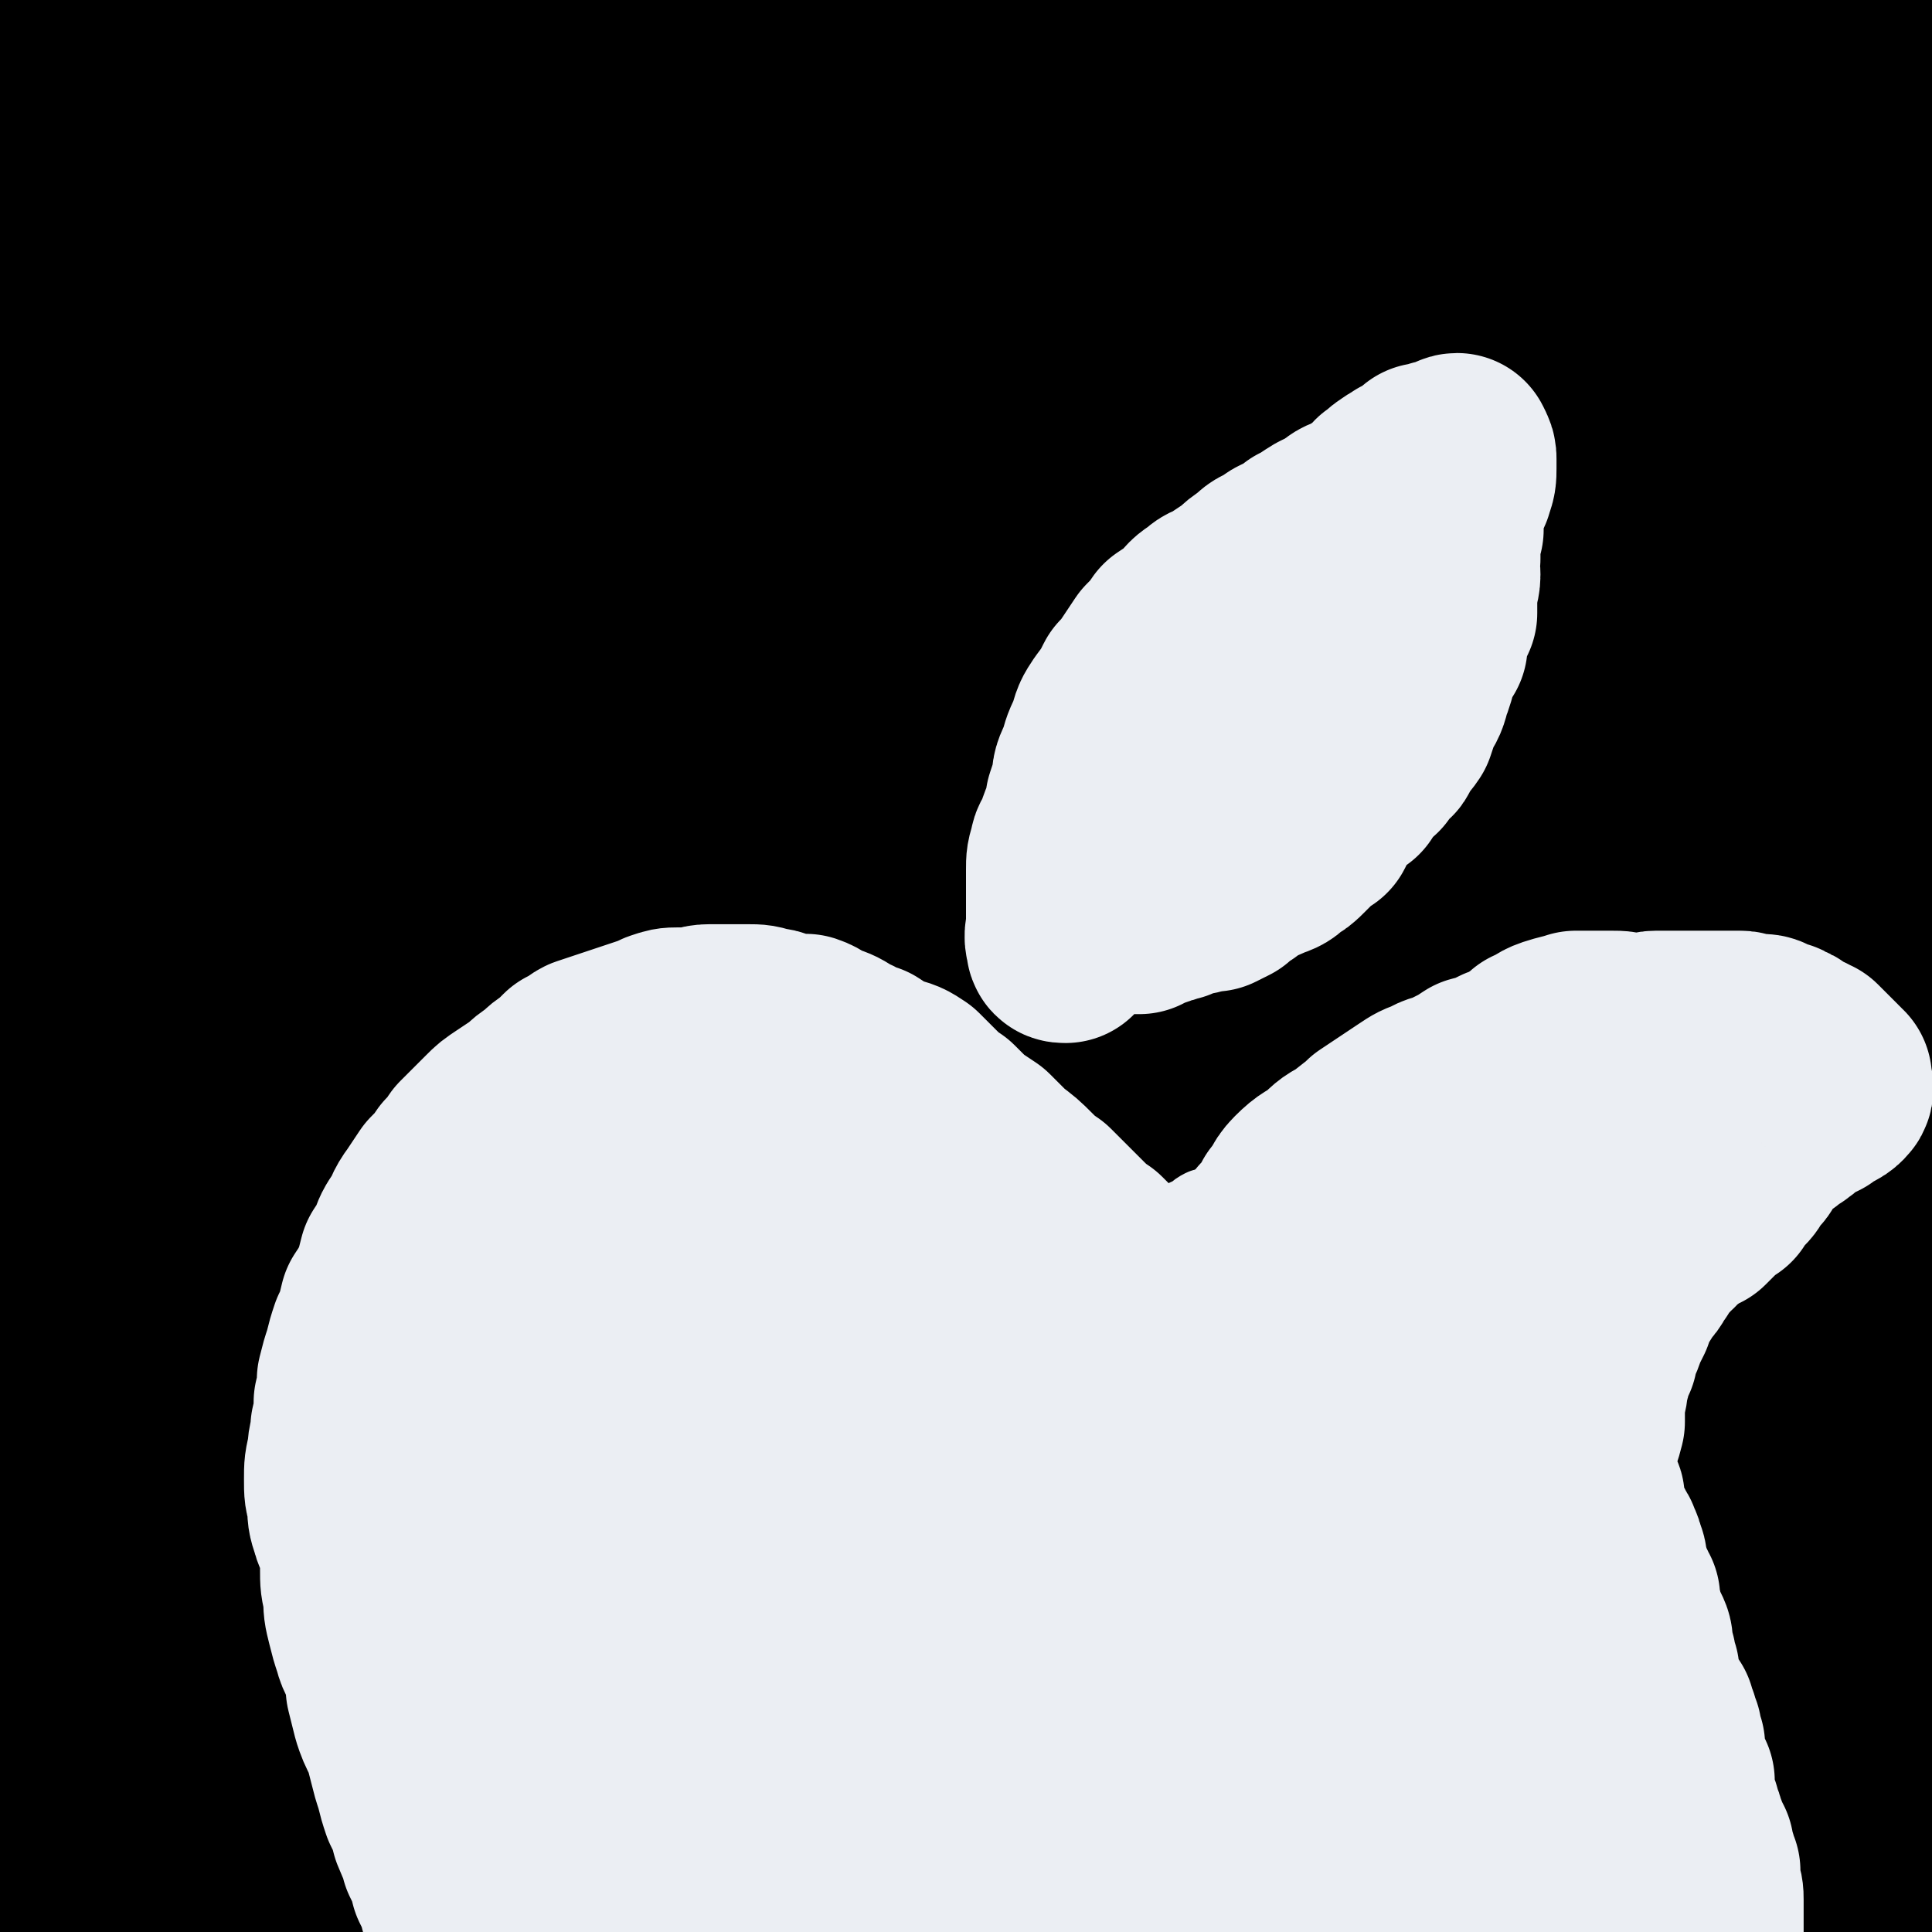 <svg viewBox='0 0 602 602' version='1.1' xmlns='http://www.w3.org/2000/svg' xmlns:xlink='http://www.w3.org/1999/xlink'><rect x="0" y="0" width="602" height="602" fill="#808080" stroke="none"/><g fill='none' stroke='#000000' stroke-width='60' stroke-linecap='round' stroke-linejoin='round'><path d='M459,224c-1,0 -1,-1 -1,-1 -15,10 -15,12 -30,22 -30,21 -32,18 -61,41 -31,26 -30,28 -58,58 -28,28 -28,29 -55,59 -30,33 -29,34 -58,68 -27,31 -28,30 -53,63 -25,32 -25,32 -47,67 -22,35 -21,36 -41,72 -19,37 -22,36 -37,75 -9,24 -9,32 -10,50 -1,4 4,-2 7,-6 12,-14 12,-14 22,-29 26,-42 24,-44 50,-85 36,-56 36,-56 75,-111 42,-59 41,-60 86,-117 45,-58 45,-58 94,-113 48,-56 48,-56 100,-109 44,-45 44,-45 92,-86 26,-24 27,-23 56,-43 9,-6 16,-10 19,-10 1,0 -5,5 -10,9 -30,25 -31,24 -60,50 -56,49 -56,49 -110,100 -69,67 -70,65 -136,135 -64,69 -64,69 -123,142 -45,55 -44,56 -85,115 -30,41 -29,42 -57,85 -16,26 -16,26 -33,52 -5,9 -8,14 -11,19 -1,1 0,-4 2,-6 12,-17 12,-17 26,-33 21,-24 24,-21 44,-46 44,-53 41,-55 83,-108 49,-62 48,-62 99,-122 47,-56 47,-56 97,-109 49,-54 49,-54 101,-105 44,-42 44,-42 90,-81 36,-31 37,-30 74,-58 10,-8 16,-13 20,-15 2,-1 -4,4 -8,8 -17,14 -18,13 -34,28 -42,38 -42,38 -82,77 -61,60 -62,59 -120,121 -66,71 -70,69 -128,147 -50,66 -47,69 -90,140 -32,55 -31,55 -60,112 -20,39 -19,39 -39,79 -5,11 -6,14 -10,22 -1,1 0,-1 1,-2 18,-28 17,-29 37,-55 35,-47 39,-44 74,-91 53,-71 49,-74 101,-145 61,-83 59,-84 125,-162 55,-66 56,-65 116,-126 52,-55 52,-56 108,-108 38,-35 40,-33 81,-66 19,-15 19,-16 39,-31 3,-2 8,-4 6,-2 -11,10 -16,14 -32,28 -36,30 -36,30 -72,61 -51,43 -52,42 -101,88 -67,61 -69,60 -132,125 -59,61 -59,61 -113,127 -51,64 -52,64 -97,132 -34,51 -31,52 -60,106 -19,35 -18,35 -36,71 -4,9 -7,14 -8,18 0,2 3,-3 6,-7 11,-15 8,-18 22,-31 31,-29 39,-21 67,-52 56,-64 50,-70 101,-138 57,-77 56,-77 116,-152 55,-70 54,-71 113,-136 49,-54 50,-54 103,-104 48,-46 48,-45 99,-89 19,-16 19,-16 40,-31 1,-1 3,-1 3,0 -9,9 -12,10 -23,20 -36,34 -36,34 -72,69 -51,49 -52,49 -101,99 -66,67 -68,65 -130,136 -66,75 -65,75 -125,156 -46,61 -47,61 -86,128 -25,43 -21,45 -42,90 -8,18 -14,28 -17,36 -1,3 5,-7 10,-14 18,-24 17,-25 37,-48 42,-50 46,-47 87,-99 56,-70 51,-74 107,-145 64,-81 65,-80 134,-158 60,-67 61,-67 124,-131 52,-53 52,-54 108,-104 33,-29 35,-28 71,-54 5,-4 14,-8 12,-5 -4,6 -12,11 -25,23 -53,51 -54,50 -107,101 -77,76 -78,75 -152,154 -82,85 -86,82 -160,174 -61,75 -57,78 -109,159 -40,63 -38,64 -75,129 -20,35 -24,45 -38,70 -2,4 3,-6 6,-11 16,-26 16,-26 33,-51 55,-80 54,-81 112,-159 72,-97 72,-97 148,-192 61,-75 58,-78 127,-146 97,-97 102,-93 206,-183 13,-12 27,-21 29,-21 2,0 -11,10 -21,20 -33,36 -32,38 -66,72 -57,57 -59,54 -116,111 -76,75 -80,72 -149,152 -60,70 -57,73 -110,148 -46,66 -45,66 -88,134 -22,35 -21,35 -41,71 -6,10 -11,19 -11,21 0,2 5,-8 12,-15 29,-32 32,-29 59,-63 55,-67 53,-69 106,-138 60,-79 56,-82 119,-158 100,-119 100,-121 207,-233 20,-22 29,-22 49,-34 2,-1 -2,3 -4,6 -12,18 -9,21 -24,36 -40,40 -45,35 -87,75 -62,59 -62,60 -120,123 -59,64 -61,63 -114,132 -44,57 -43,58 -79,120 -27,44 -24,45 -47,91 -9,18 -16,29 -16,37 0,4 8,-7 16,-15 27,-29 29,-28 55,-59 48,-56 47,-57 94,-115 62,-79 60,-80 122,-158 50,-63 50,-63 103,-124 33,-38 33,-38 69,-75 10,-10 18,-17 22,-19 2,-2 -4,7 -9,13 -36,39 -37,39 -73,78 -49,53 -50,53 -99,106 -45,50 -48,48 -90,100 -44,55 -45,56 -83,116 -35,52 -34,53 -63,109 -18,35 -16,35 -32,71 -1,3 -3,8 -1,6 13,-16 14,-21 31,-41 29,-33 34,-29 60,-63 54,-74 49,-78 101,-153 51,-73 51,-73 104,-144 40,-53 40,-53 84,-103 14,-17 19,-19 33,-32 1,-1 -2,3 -4,5 -19,20 -19,20 -37,41 -43,49 -43,49 -84,100 -46,57 -47,56 -91,115 -40,52 -41,51 -77,106 -27,41 -25,43 -49,86 -12,21 -12,21 -23,42 -3,6 -7,14 -5,12 9,-7 14,-15 27,-29 29,-30 32,-28 58,-60 43,-54 39,-57 79,-113 45,-62 44,-62 91,-123 35,-46 35,-46 73,-90 24,-27 25,-25 51,-50 6,-6 8,-9 13,-12 1,-1 0,3 -1,5 -15,20 -15,21 -30,41 -30,37 -30,37 -60,74 -36,45 -39,43 -73,90 -33,44 -31,46 -60,93 -24,39 -24,39 -47,79 -17,31 -17,31 -33,62 -4,9 -7,16 -7,18 1,2 4,-5 9,-10 14,-16 15,-15 30,-30 35,-38 38,-35 69,-76 41,-54 37,-57 75,-113 41,-59 40,-60 83,-117 30,-41 31,-40 63,-79 17,-21 21,-24 34,-42 2,-1 -2,2 -4,4 -19,19 -18,21 -38,40 -29,28 -33,24 -60,53 -46,51 -45,52 -86,107 -34,46 -34,46 -66,95 -29,45 -30,45 -56,91 -18,32 -17,33 -32,65 -6,12 -8,19 -9,24 0,3 2,-4 5,-7 23,-30 23,-29 45,-59 39,-53 39,-53 77,-108 45,-66 42,-68 89,-132 35,-48 37,-46 76,-91 17,-20 16,-21 35,-38 3,-3 11,-5 9,-2 -8,12 -15,16 -29,33 -33,40 -34,40 -65,81 -37,47 -38,47 -71,96 -38,57 -37,58 -72,117 -26,43 -27,42 -51,86 -11,21 -10,22 -20,44 0,1 0,2 1,2 9,-13 9,-15 19,-28 30,-35 35,-31 61,-68 42,-59 37,-63 75,-124 33,-54 32,-54 66,-106 20,-31 21,-31 42,-61 4,-6 9,-13 8,-12 -2,3 -7,11 -14,21 -28,35 -30,34 -56,70 -33,46 -32,47 -62,95 -27,44 -27,44 -53,89 -19,34 -19,35 -37,69 -7,13 -8,15 -12,26 0,2 2,0 4,-2 20,-17 20,-17 39,-36 30,-29 32,-27 58,-59 37,-47 33,-50 68,-98 29,-42 30,-42 60,-83 16,-20 18,-23 32,-41 1,-1 -1,2 -2,3 -17,18 -16,19 -33,36 -27,26 -32,22 -56,51 -39,47 -37,49 -70,101 -31,47 -30,48 -57,98 -19,33 -18,34 -37,68 -4,8 -10,17 -9,16 4,-3 9,-13 20,-24 19,-21 23,-17 41,-39 36,-42 36,-42 67,-88 34,-49 31,-51 64,-101 21,-32 24,-32 43,-62 1,-1 -2,-1 -2,0 -14,15 -13,17 -28,32 -21,21 -25,18 -43,41 -28,36 -26,38 -49,77 -23,36 -24,36 -43,74 -12,23 -15,31 -18,48 -1,4 4,-8 9,-7 15,1 19,19 31,12 35,-20 34,-32 64,-67 30,-35 28,-36 55,-74 22,-30 22,-30 42,-60 5,-8 11,-15 9,-16 -2,-1 -10,6 -18,13 -19,18 -19,18 -36,37 -27,34 -27,34 -51,70 -21,31 -20,32 -39,65 -12,19 -14,22 -23,40 0,1 2,-1 3,-2 15,-7 16,-6 29,-15 26,-18 27,-18 49,-41 28,-28 27,-29 51,-61 19,-26 18,-27 35,-54 10,-14 14,-17 18,-28 1,-3 -5,-2 -8,0 -15,8 -16,8 -29,19 -20,19 -21,19 -38,42 -21,29 -20,31 -38,62 -12,22 -12,22 -23,45 -3,7 -7,12 -4,14 3,2 9,-2 16,-7 17,-10 19,-9 32,-24 25,-28 24,-29 44,-61 22,-35 22,-35 40,-73 18,-36 21,-35 32,-73 9,-26 11,-28 8,-54 -1,-22 -2,-26 -16,-42 -14,-17 -18,-18 -40,-24 -28,-8 -30,-6 -60,-5 -39,1 -39,1 -77,10 -43,11 -44,11 -85,29 -46,21 -44,24 -88,48 -37,20 -36,21 -73,39 -24,11 -24,14 -49,20 -11,3 -18,5 -24,-2 -8,-10 -6,-17 -4,-32 4,-33 4,-35 17,-66 21,-53 24,-52 51,-102 30,-53 28,-55 62,-105 45,-66 46,-66 96,-128 54,-65 55,-65 114,-126 52,-56 53,-55 109,-108 31,-29 32,-28 65,-55 11,-10 20,-15 24,-19 2,-1 -6,4 -11,7 -30,20 -31,20 -60,41 -51,38 -51,38 -100,78 -59,49 -61,47 -117,100 -66,61 -65,62 -127,128 -67,71 -66,72 -130,145 -56,63 -55,64 -110,129 -30,35 -29,35 -60,69 -18,21 -18,22 -38,42 -8,8 -10,9 -17,15 -1,1 -1,-1 0,-2 6,-9 7,-8 13,-17 26,-37 24,-38 52,-74 41,-52 42,-51 84,-102 45,-54 45,-54 91,-107 54,-63 52,-65 110,-124 62,-63 63,-62 130,-120 61,-53 61,-54 126,-103 44,-35 45,-34 91,-65 22,-14 22,-14 45,-26 2,-2 6,-2 5,0 -14,21 -15,25 -35,46 -34,35 -37,33 -74,66 -51,46 -51,45 -101,93 -61,59 -62,59 -121,119 -72,73 -73,73 -142,148 -61,67 -61,67 -118,136 -25,30 -23,32 -46,63 -4,6 -10,13 -8,11 9,-8 15,-16 30,-31 41,-40 43,-38 84,-80 54,-54 51,-56 104,-111 69,-73 67,-75 140,-144 72,-69 73,-69 149,-133 64,-53 65,-52 131,-102 35,-27 36,-27 73,-52 9,-6 19,-14 17,-12 -3,3 -14,11 -29,21 -59,40 -60,38 -118,80 -84,61 -84,61 -165,125 -84,66 -86,64 -164,136 -95,88 -95,89 -183,183 -58,61 -57,63 -110,128 -53,63 -50,65 -102,129 -4,5 -10,12 -9,9 3,-8 8,-16 17,-30 34,-53 33,-53 69,-104 46,-65 47,-65 96,-128 52,-67 50,-69 107,-132 58,-66 59,-65 122,-126 62,-59 62,-60 126,-116 59,-50 59,-49 120,-96 40,-31 41,-29 83,-59 13,-10 30,-21 27,-20 -5,3 -21,16 -43,30 -55,34 -56,32 -110,68 -77,50 -79,48 -152,104 -86,65 -86,66 -166,137 -89,80 -89,81 -173,167 -68,69 -67,70 -132,142 -33,37 -32,38 -63,76 -12,14 -14,17 -23,27 -1,1 1,-3 2,-5 26,-31 27,-30 53,-61 50,-60 49,-60 100,-120 57,-67 55,-69 114,-134 64,-71 64,-72 133,-139 66,-64 67,-63 139,-123 66,-56 67,-54 136,-107 31,-24 31,-23 63,-45 12,-8 26,-18 24,-16 -4,4 -17,15 -35,29 -41,34 -41,33 -83,66 -55,44 -56,43 -110,88 -65,55 -66,54 -129,113 -80,75 -81,75 -157,156 -67,72 -69,71 -130,149 -33,41 -30,44 -59,88 -14,24 -24,39 -28,49 -2,4 8,-12 18,-21 23,-21 26,-18 49,-40 38,-39 37,-40 72,-82 53,-61 52,-62 105,-124 53,-62 53,-62 109,-123 54,-59 54,-60 111,-116 47,-46 48,-46 97,-88 31,-27 32,-26 65,-52 0,0 1,0 0,0 -19,14 -19,14 -39,29 -35,26 -37,24 -70,52 -70,59 -70,60 -137,122 -83,77 -84,76 -162,157 -76,79 -80,77 -148,163 -58,75 -54,79 -103,160 -32,53 -31,53 -59,108 -14,26 -20,40 -27,54 -2,5 4,-9 10,-17 23,-28 25,-27 48,-55 43,-53 43,-53 85,-107 60,-80 57,-82 118,-160 55,-72 57,-70 115,-140 27,-31 25,-33 55,-62 83,-84 83,-84 169,-164 36,-33 37,-33 75,-63 15,-13 29,-22 32,-23 3,0 -10,11 -21,20 -29,27 -29,26 -58,52 -64,60 -64,60 -127,121 -69,66 -69,66 -136,133 -58,59 -60,58 -115,121 -48,54 -46,55 -91,112 -30,39 -29,39 -58,78 -18,24 -18,23 -36,47 -2,2 -5,6 -4,5 3,-4 6,-8 12,-15 16,-18 15,-18 31,-36 36,-41 38,-40 73,-82 44,-54 42,-56 85,-110 42,-54 42,-54 85,-106 50,-59 50,-59 101,-116 40,-46 39,-46 82,-90 51,-54 52,-53 106,-105 32,-30 33,-29 65,-59 18,-16 18,-16 35,-33 0,0 1,-2 1,-2 -27,18 -27,21 -56,39 -44,28 -48,21 -89,52 -82,62 -80,65 -157,133 -81,72 -82,71 -159,148 -71,71 -73,70 -137,147 -44,52 -40,55 -78,112 -18,25 -17,26 -35,52 -6,10 -17,24 -14,20 8,-10 18,-24 36,-47 44,-57 45,-56 88,-114 54,-74 50,-77 105,-150 62,-80 61,-81 129,-156 62,-67 64,-65 131,-128 50,-47 51,-46 102,-91 8,-6 18,-14 16,-11 -6,6 -16,14 -33,27 -40,35 -41,34 -81,70 -64,58 -63,59 -127,118 -66,62 -68,60 -131,123 -55,55 -54,56 -105,114 -28,32 -26,33 -53,66 -10,13 -23,28 -21,26 2,-2 14,-17 29,-33 41,-47 42,-47 83,-93 52,-60 49,-63 103,-120 67,-72 68,-71 140,-138 63,-59 64,-58 129,-114 45,-38 45,-38 91,-74 5,-5 14,-10 12,-7 -8,7 -16,13 -32,26 -36,29 -37,29 -72,59 -70,59 -71,58 -139,120 -74,67 -74,67 -145,138 -66,67 -66,66 -128,137 -29,33 -26,36 -54,71 -5,7 -13,16 -11,13 3,-4 11,-13 22,-27 40,-49 40,-48 79,-98 48,-60 47,-62 96,-122 62,-75 61,-75 126,-148 49,-53 50,-52 101,-103 29,-30 30,-30 59,-60 1,0 1,0 1,0 -25,19 -25,20 -52,39 -50,38 -53,34 -100,74 -76,66 -73,69 -145,139 -59,58 -59,58 -117,117 -34,35 -34,35 -68,70 -5,6 -12,14 -10,12 5,-4 13,-12 24,-25 31,-35 29,-36 60,-70 56,-62 55,-63 113,-122 63,-64 63,-63 129,-123 54,-50 55,-49 111,-97 18,-16 22,-19 37,-31 2,-2 -1,3 -3,5 -17,17 -17,17 -35,33 -44,40 -43,40 -88,79 -51,45 -52,43 -103,88 -65,58 -66,58 -129,120 -51,49 -50,50 -98,103 -21,23 -33,39 -41,48 -3,4 9,-11 19,-22 29,-37 29,-37 59,-73 41,-50 40,-51 83,-100 55,-63 55,-63 113,-123 43,-45 44,-44 89,-87 30,-29 31,-29 60,-57 0,-1 -1,0 -2,0 -27,22 -26,23 -53,44 -47,39 -50,34 -94,76 -70,67 -68,70 -134,142 -55,60 -55,60 -107,123 -35,42 -35,42 -68,86 -7,9 -14,22 -12,20 4,-2 12,-14 25,-27 28,-31 30,-29 57,-61 50,-60 47,-63 97,-124 52,-65 51,-65 106,-127 46,-52 48,-51 97,-101 18,-18 19,-18 37,-36 0,-1 1,-2 0,-2 -27,24 -28,25 -57,49 -50,43 -53,40 -101,85 -62,57 -60,59 -119,119 -44,46 -43,46 -86,93 -18,19 -19,19 -37,38 -4,5 -11,13 -8,10 9,-11 16,-19 32,-37 40,-46 40,-46 80,-92 52,-57 51,-58 103,-115 49,-52 50,-52 98,-105 25,-28 25,-28 50,-57 6,-7 14,-18 11,-16 -5,4 -12,14 -27,26 -31,26 -33,23 -64,48 -46,38 -45,39 -89,78 -41,37 -40,37 -80,74 -27,24 -26,25 -53,48 -8,8 -15,14 -17,14 -1,0 6,-6 11,-12 21,-21 22,-20 42,-41 42,-44 41,-46 83,-89 37,-37 38,-36 75,-73 26,-25 26,-25 52,-50 5,-5 11,-11 10,-10 -3,1 -9,8 -18,15 -22,15 -24,13 -45,29 -52,40 -52,40 -102,83 -48,42 -47,43 -94,87 -32,29 -32,29 -64,58 -8,8 -13,12 -18,15 -1,1 2,-4 5,-7 17,-20 18,-19 36,-39 39,-44 37,-45 78,-88 41,-44 42,-43 84,-85 32,-31 33,-30 65,-61 14,-13 16,-14 27,-25 1,-1 -1,0 -3,1 -21,17 -21,17 -43,33 -41,30 -43,28 -83,59 -46,37 -45,38 -89,78 -28,24 -27,25 -54,50 -7,6 -9,9 -15,13 -1,0 -1,-3 1,-4 19,-20 20,-19 40,-39 35,-35 35,-35 71,-69 35,-33 36,-32 71,-66 21,-20 21,-20 41,-41 1,-1 1,-2 1,-2 -20,16 -21,18 -42,35 -32,25 -34,23 -66,49 -30,25 -29,27 -58,53 -13,12 -12,12 -26,22 -4,4 -10,8 -9,6 1,-2 6,-6 12,-12 20,-20 20,-21 40,-41 23,-23 24,-22 47,-46 16,-17 15,-18 31,-36 4,-4 7,-6 8,-8 0,-1 -2,2 -4,4 -13,10 -12,11 -25,20 -18,13 -20,11 -37,24 -23,17 -23,17 -44,36 -17,17 -16,18 -32,36 -8,9 -8,9 -15,17 -2,2 -5,5 -4,5 6,-3 9,-8 19,-13 19,-8 21,-4 41,-12 26,-12 25,-14 50,-28 26,-16 25,-17 51,-32 21,-12 21,-14 43,-23 9,-3 17,-7 20,-1 5,8 0,15 -3,30 -7,29 -6,29 -17,57 -21,51 -24,49 -47,100 -26,56 -26,56 -50,112 -26,57 -27,57 -51,114 -22,55 -22,55 -41,110 -9,26 -12,28 -14,53 -1,7 3,16 8,13 20,-12 24,-19 42,-42 39,-48 36,-50 72,-100 40,-56 38,-57 79,-112 40,-54 41,-54 83,-106 40,-50 41,-50 83,-98 28,-32 28,-32 57,-62 3,-4 10,-9 8,-6 -6,7 -12,13 -24,26 -30,33 -31,32 -61,65 -50,56 -51,55 -98,113 -56,70 -55,70 -108,142 -48,66 -48,66 -93,134 -28,44 -27,44 -53,89 -14,25 -13,26 -26,51 0,0 1,0 1,0 22,-34 22,-34 44,-67 32,-51 35,-49 65,-101 40,-69 34,-72 75,-140 36,-61 38,-61 79,-119 35,-48 35,-48 74,-94 27,-34 28,-33 58,-64 6,-7 16,-14 15,-11 -1,5 -9,13 -19,27 -40,57 -41,57 -80,115 -58,88 -59,87 -113,177 -49,82 -51,82 -94,168 -33,66 -32,67 -58,136 -20,54 -19,55 -35,111 -8,27 -14,49 -13,56 1,4 4,-21 17,-34 13,-13 23,-3 34,-18 42,-61 35,-67 72,-134 36,-67 35,-68 73,-134 35,-61 33,-63 73,-121 21,-30 25,-27 50,-54 5,-6 11,-13 11,-11 -1,2 -6,9 -12,18 -28,45 -28,45 -56,91 -36,58 -39,57 -73,117 -36,63 -37,63 -66,130 -27,62 -24,63 -47,127 -11,32 -11,32 -21,64 -4,10 -9,24 -7,20 5,-6 8,-21 21,-39 21,-27 28,-21 47,-50 33,-49 30,-52 58,-105 37,-73 34,-75 72,-147 28,-54 28,-54 60,-106 16,-26 18,-27 35,-51 0,-1 -1,1 -1,2 -15,22 -15,23 -30,44 -28,40 -30,39 -56,80 -34,55 -34,55 -64,112 -30,58 -29,58 -55,118 -23,50 -22,50 -43,101 -7,17 -7,17 -13,33 -2,6 -6,14 -3,12 14,-14 19,-21 36,-44 28,-39 31,-38 54,-80 31,-56 27,-58 55,-116 27,-55 26,-55 53,-110 17,-34 17,-33 34,-66 5,-10 12,-22 10,-19 -6,7 -12,20 -26,39 -22,33 -26,31 -47,65 -29,49 -30,49 -53,101 -28,61 -26,62 -50,125 -18,48 -18,48 -34,96 -9,27 -11,32 -17,55 -1,2 2,-2 4,-5 13,-17 11,-19 24,-34 28,-31 35,-26 60,-60 40,-54 34,-58 70,-116 33,-54 32,-55 67,-107 38,-54 36,-56 78,-106 25,-30 25,-31 56,-55 15,-12 20,-16 36,-17 7,0 8,6 8,14 2,23 -1,24 -3,47 -4,35 -6,35 -8,69 -3,36 -7,37 -2,73 4,28 3,32 19,55 15,22 19,31 43,36 27,5 33,-3 59,-17 30,-17 29,-21 54,-47 31,-31 30,-32 56,-67 25,-33 23,-35 47,-68 12,-19 12,-19 25,-37 4,-5 9,-12 7,-10 -3,5 -9,11 -17,24 -15,26 -16,26 -28,53 -21,46 -20,47 -38,94 -16,44 -17,44 -31,89 -11,35 -13,35 -18,72 -2,17 -5,24 5,34 9,10 17,8 33,5 25,-5 28,-6 48,-22 31,-24 29,-27 55,-58 27,-31 26,-32 51,-65 22,-29 21,-30 43,-59 11,-13 11,-13 24,-26 4,-4 8,-8 9,-7 1,1 -3,5 -5,10 -11,28 -10,28 -21,55 -12,28 -13,28 -25,56 -12,27 -13,26 -22,53 -7,20 -6,20 -10,40 -2,11 -1,16 -1,22 '/></g>
<g fill='none' stroke='#EBEEF3' stroke-width='30' stroke-linecap='round' stroke-linejoin='round'><path d='M331,277c0,0 -1,-1 -1,-1 1,-1 2,1 3,0 3,-5 3,-5 5,-11 2,-4 1,-5 2,-10 1,-2 1,-2 3,-4 1,-3 2,-3 3,-6 2,-3 2,-3 3,-6 2,-3 2,-3 4,-6 3,-4 3,-4 6,-8 2,-3 2,-4 4,-7 3,-4 2,-4 5,-7 3,-3 3,-3 6,-6 4,-2 4,-2 8,-5 3,-2 4,-2 7,-5 3,-3 3,-3 6,-6 3,-2 3,-2 5,-5 2,-2 2,-3 5,-5 2,-2 1,-2 4,-4 2,-1 2,-1 5,-3 2,-1 2,-1 4,-2 1,-1 2,-1 3,-2 2,-1 1,-2 3,-3 2,-1 2,-1 4,-2 1,-1 1,-1 3,-1 1,-1 1,-1 2,-2 1,0 1,0 2,-1 0,0 0,0 1,0 1,-1 1,-1 2,-1 1,0 1,-1 1,-1 1,0 2,0 3,-1 0,0 0,0 1,0 0,0 0,0 1,-1 0,0 0,0 0,0 1,0 1,0 1,0 0,0 0,0 0,0 0,1 0,1 0,1 0,0 0,0 0,0 0,1 0,0 1,1 0,0 0,0 1,0 0,1 0,1 0,1 1,0 0,0 0,1 0,0 1,0 0,1 0,1 0,1 0,1 0,1 0,1 0,2 0,0 0,0 0,1 0,1 0,1 0,2 0,1 0,1 -1,1 0,1 0,1 0,2 0,2 0,2 0,3 0,1 0,1 0,2 0,1 0,1 0,2 0,1 -1,1 -1,1 0,2 1,2 0,3 0,1 0,1 0,2 0,2 0,2 0,4 0,1 0,1 -1,3 0,1 0,1 0,3 0,1 0,1 -1,2 0,1 0,1 0,2 0,1 0,1 -1,3 0,1 0,1 -1,2 0,1 0,1 0,3 -1,1 -1,1 -1,2 -1,2 -1,2 -2,3 -1,2 -1,2 -1,4 -1,2 -1,2 -2,4 -1,2 -1,2 -2,4 -1,2 -1,2 -2,4 -1,1 0,1 -1,2 -2,2 -2,2 -4,3 -1,2 -1,2 -2,3 -2,1 -2,1 -3,2 -2,1 -2,2 -3,3 -1,1 -1,1 -3,2 -1,1 -1,1 -2,2 -2,1 -2,1 -3,3 -2,2 -2,2 -3,4 -1,1 -1,1 -2,2 -1,1 -1,2 -3,3 -1,1 -1,1 -2,2 -2,2 -2,2 -3,3 -2,1 -2,1 -4,2 -2,2 -2,2 -4,3 -1,1 -1,1 -3,2 -2,1 -2,1 -3,2 -2,1 -2,2 -5,2 -1,1 -1,1 -3,1 -2,1 -2,1 -4,2 -2,1 -2,1 -4,2 -2,0 -2,0 -4,1 -2,1 -2,0 -4,1 -2,2 -2,2 -4,4 0,0 0,0 -1,1 -1,0 -1,0 -1,0 -1,0 -1,0 -1,0 0,-1 0,-1 0,-1 0,-1 -1,-1 -1,-1 0,-1 0,-1 0,-1 0,-1 0,-1 -1,-1 0,-1 0,-1 0,-1 0,0 -1,0 -1,0 0,0 0,0 0,0 0,-2 0,-2 0,-3 1,-2 1,-1 2,-3 2,-1 2,-1 3,-3 2,-3 2,-3 4,-6 2,-3 1,-3 3,-6 1,-3 1,-3 4,-6 2,-3 3,-3 6,-5 3,-3 3,-3 7,-6 5,-4 5,-4 10,-8 5,-6 5,-6 11,-11 5,-5 4,-5 9,-10 5,-4 5,-4 10,-7 5,-4 5,-4 9,-8 4,-2 4,-2 7,-5 1,-1 1,-1 2,-1 0,-1 1,-1 1,0 0,0 -1,0 -1,1 -1,1 -1,1 -2,2 -2,2 -2,2 -4,4 -2,2 -2,2 -4,5 -4,3 -4,3 -7,5 -5,3 -5,3 -9,6 -4,3 -4,3 -7,7 -4,4 -3,5 -8,9 -4,4 -4,3 -9,7 -3,2 -3,2 -6,4 -3,3 -3,2 -6,5 -3,3 -3,3 -6,7 -2,3 -2,3 -4,6 -2,2 -2,2 -4,4 -1,1 -1,1 -2,2 -1,0 -1,0 -2,1 -1,1 -1,1 -2,2 -2,2 -3,2 -5,4 -1,1 -1,1 -3,3 -1,1 -1,1 -2,2 0,0 0,0 0,1 -1,0 -1,0 -2,1 -1,1 -1,1 -3,2 -1,1 -1,1 -1,2 -2,2 -2,2 -3,4 -1,1 0,1 -1,3 0,0 0,0 0,0 0,0 0,0 0,0 0,0 0,0 0,0 1,-2 1,-2 3,-3 1,-1 2,-1 3,-3 2,-1 1,-2 3,-4 2,-2 2,-2 4,-3 2,-3 2,-3 5,-5 2,-2 2,-1 5,-3 1,-1 1,-1 2,-3 1,-1 1,-1 2,-1 1,-1 1,-1 1,-2 2,0 2,0 3,-1 1,-2 1,-2 3,-4 2,-2 2,-2 4,-3 2,-2 2,-2 3,-3 2,-1 2,-1 3,-2 1,-1 1,-1 2,-2 1,-1 1,-2 2,-2 1,0 1,1 3,1 2,0 2,-1 3,-2 2,-1 1,-2 3,-3 1,-1 1,-1 2,-1 1,-1 1,-1 2,-2 1,0 2,0 2,-1 1,0 0,0 0,0 0,0 0,0 0,0 0,-1 1,-1 0,-1 0,0 0,0 0,1 -2,1 -2,1 -3,2 -1,2 -1,2 -2,4 -2,2 -2,3 -4,5 -3,3 -3,3 -5,5 -3,2 -2,2 -5,4 -2,2 -3,1 -4,3 -3,5 -1,7 -4,11 -2,2 -3,0 -6,0 -2,1 -2,2 -4,3 -2,2 -2,1 -5,3 -3,1 -3,1 -6,3 -3,2 -2,2 -5,4 -1,2 -2,1 -3,3 -1,0 -1,0 -1,1 0,1 0,1 0,3 -1,1 -1,1 -3,2 -2,2 -2,2 -4,4 -1,2 -1,2 -2,4 0,0 -1,1 -1,0 0,0 0,0 0,-1 0,-1 0,-1 0,-2 '/><path d='M177,387c0,0 -1,0 -1,-1 1,-1 2,-1 4,-3 4,-4 4,-5 8,-9 3,-4 3,-4 7,-7 3,-2 3,-1 6,-3 4,-1 4,-1 7,-2 3,-2 3,-2 6,-3 2,-1 2,-1 4,-2 2,-1 2,-1 4,-2 1,-1 1,0 3,-1 2,-1 1,-2 3,-3 2,-1 2,-1 4,-1 3,-1 3,0 6,0 3,0 3,0 6,0 2,0 2,0 4,0 2,0 2,0 4,1 2,0 2,0 4,1 1,0 1,0 3,1 2,1 2,1 4,1 2,1 2,1 5,2 2,0 2,0 5,1 2,1 2,1 4,2 3,1 3,1 6,2 2,1 2,1 4,2 2,1 2,1 4,2 2,1 2,1 4,3 2,1 2,1 5,2 2,1 2,1 4,2 3,1 3,2 6,3 2,1 2,1 5,2 2,1 2,1 4,1 2,1 2,1 4,2 2,1 2,1 4,1 2,1 2,1 4,2 1,1 1,0 2,1 2,0 2,0 3,1 1,0 1,0 3,0 1,0 1,0 3,1 1,0 1,0 2,0 2,0 2,0 3,0 1,0 1,0 3,0 1,0 1,0 2,0 1,0 1,0 2,0 1,0 1,0 2,0 1,0 1,0 1,0 1,0 1,0 2,0 0,0 0,0 1,0 0,0 0,0 1,0 1,-1 1,-1 1,-1 1,0 1,0 2,0 1,-1 1,0 2,0 1,-1 0,-1 1,-1 1,0 1,0 2,0 0,-1 0,-1 0,-1 1,0 1,0 2,-1 1,0 1,0 2,-1 2,-1 1,-1 3,-2 1,0 1,0 2,0 1,-1 1,-1 2,-1 2,-1 2,-1 3,-2 1,-1 1,0 2,-1 1,-1 1,-1 2,-2 1,-1 1,-1 2,-1 1,-1 1,-1 2,-1 1,-1 1,-1 2,-2 1,-1 1,-1 2,-3 1,-1 1,-1 3,-2 1,-1 1,-1 2,-2 1,-1 1,-1 2,-2 2,-1 2,-1 4,-2 1,-1 1,-1 3,-2 2,-1 2,-2 4,-3 3,-1 3,-1 5,-2 2,-1 2,-1 5,-2 1,-1 1,-1 3,-2 1,0 1,0 3,-1 1,0 1,-1 2,-1 2,-1 2,-1 4,-1 1,-1 1,-1 3,-2 2,0 2,0 4,-1 2,-1 2,-1 4,-2 2,0 2,0 5,-1 2,0 2,0 4,0 2,0 2,0 5,0 1,0 1,0 3,0 2,0 2,0 4,0 2,0 2,0 4,0 2,0 2,0 4,0 2,1 2,1 3,1 2,1 2,1 4,2 1,0 1,1 3,1 1,0 1,0 3,0 1,1 1,1 3,1 2,1 2,1 4,2 1,0 1,1 3,1 1,1 1,1 2,2 1,0 2,0 3,1 1,1 1,1 2,2 1,0 1,0 1,1 1,0 1,0 2,1 1,1 1,1 2,2 0,1 1,1 1,2 1,1 0,1 1,2 0,0 0,0 1,1 0,1 0,1 1,2 0,1 0,2 0,3 1,2 1,2 1,4 1,1 1,1 2,3 0,1 0,1 0,2 1,1 1,1 1,2 1,1 1,1 1,1 0,2 0,2 0,3 1,1 1,1 1,2 1,1 1,1 1,2 1,0 1,0 1,1 0,1 0,1 0,2 0,0 0,0 0,0 0,1 1,0 1,1 1,1 1,1 1,2 -1,2 -1,2 -1,3 0,1 0,1 0,2 0,1 0,1 -1,1 0,1 0,1 -1,2 0,1 -1,1 -1,2 -1,1 -1,1 -1,3 -1,1 -1,1 -2,2 0,1 0,1 -1,2 0,1 0,1 -1,1 0,1 0,1 -1,2 -1,1 -1,1 -2,2 -1,1 -1,1 -2,2 0,1 0,1 -1,2 -1,1 -1,1 -3,2 -1,1 -1,1 -3,2 -2,1 -2,1 -4,3 -1,1 -1,1 -2,3 -1,1 -1,1 -2,3 -1,1 -1,1 -2,2 -1,1 -1,1 -2,2 -1,1 0,1 -1,3 -1,1 -1,1 -1,3 -1,1 -1,1 -2,2 -1,2 -1,1 -2,3 0,1 0,1 0,2 -1,1 -1,1 -2,1 -1,1 -1,1 -2,1 0,1 0,2 0,3 -1,1 -1,1 -1,3 -1,2 0,2 -1,3 0,2 0,2 0,4 0,1 0,1 0,2 0,1 -1,1 -1,1 0,2 0,2 0,4 0,1 0,1 0,3 1,3 1,3 1,5 0,2 0,2 0,4 0,1 0,1 1,2 0,1 0,1 0,3 0,1 1,1 1,2 0,2 0,2 1,3 0,1 0,1 0,2 1,1 1,1 1,1 1,1 1,0 2,1 0,0 0,0 0,0 1,1 1,1 1,2 1,0 1,0 2,1 0,1 0,1 1,1 0,1 1,1 1,1 1,0 0,1 1,1 0,1 0,0 1,1 1,1 0,1 1,2 1,1 1,1 2,2 1,1 1,1 2,3 0,1 0,1 1,2 1,1 1,0 1,1 1,1 1,1 1,2 1,0 1,0 1,1 1,1 1,1 2,2 0,1 1,1 1,2 1,0 1,0 1,1 1,1 0,1 1,1 0,0 0,0 0,1 0,0 0,0 1,0 1,0 1,1 1,1 0,0 0,1 0,1 0,0 1,0 1,0 0,0 0,0 1,0 0,0 0,1 0,1 1,0 1,0 1,0 0,0 0,1 0,1 0,0 0,0 0,0 1,0 1,0 1,1 0,0 0,0 0,0 0,0 0,0 0,0 0,0 0,0 0,1 1,0 0,0 0,1 0,0 1,0 1,1 0,1 0,1 0,1 0,1 0,1 0,1 0,1 0,1 0,2 1,1 1,1 1,2 0,1 0,1 0,2 0,2 0,2 0,3 1,2 1,2 1,4 0,2 0,2 0,4 0,2 0,2 0,4 0,2 0,2 0,5 0,1 0,1 0,3 0,1 0,1 0,3 0,1 0,1 0,2 0,2 0,2 0,3 0,1 1,1 0,3 0,1 0,1 0,3 0,1 0,1 0,2 0,2 -1,2 -1,3 0,2 0,2 0,4 -1,2 -1,2 -2,4 0,2 0,2 -1,4 0,2 -1,2 -1,4 -1,2 -1,2 -1,4 -1,2 -1,2 -2,3 -1,2 -1,2 -3,4 -1,2 -1,2 -2,3 -2,2 -2,2 -4,3 -2,2 -1,2 -3,4 -2,3 -2,3 -5,6 -2,3 -2,3 -4,6 -2,2 -1,3 -2,6 -2,3 -2,3 -5,6 -3,3 -3,3 -6,6 -4,4 -4,3 -9,7 -4,3 -4,3 -9,6 -4,3 -4,3 -8,6 -2,3 -2,3 -5,5 -3,2 -2,2 -5,4 -3,1 -3,1 -6,2 -3,1 -3,0 -7,1 -2,0 -2,1 -5,1 -2,1 -2,2 -5,2 -2,1 -2,0 -4,0 -1,0 -1,0 -3,0 -2,0 -2,0 -3,-1 -2,0 -2,-1 -3,-1 -1,-1 -1,-1 -3,-1 -1,-1 -1,-1 -2,-1 -2,-1 -2,-1 -4,-2 -2,-1 -2,0 -4,-2 -3,-1 -3,-1 -5,-3 -2,-1 -2,-1 -4,-3 -1,-1 -1,-1 -2,-3 -1,-1 -1,-1 -2,-1 -1,-2 -1,-1 -2,-3 -1,-1 -1,-1 -2,-2 -1,-2 -2,-2 -3,-3 -1,-1 -1,-1 -2,-2 0,-1 -1,-1 -1,-2 -1,-1 -1,-1 -2,-2 -1,-1 -1,-1 -1,-2 -1,-2 -1,-2 -2,-3 -1,-1 -1,-1 -2,-3 -1,-1 0,-1 -1,-2 -1,-2 -1,-1 -2,-3 -2,-1 -2,-1 -3,-3 -1,-1 -1,-1 -2,-3 -1,-1 -1,-1 -2,-2 -1,-1 -1,-1 -1,-2 -1,-1 -1,-1 -2,-2 -1,-1 -1,-1 -1,-1 -1,-1 -1,-1 -2,-2 -1,0 -1,0 -2,-1 -1,-1 -1,-1 -2,-1 -1,-1 0,-1 -1,-1 -1,-1 -1,-1 -2,-1 -1,-1 -1,-1 -2,-1 0,-1 0,-1 -1,-1 -1,0 -1,0 -2,-1 -1,0 -1,0 -2,0 0,0 0,0 -1,0 -1,0 -1,0 -1,0 -1,0 -1,0 -2,0 -1,0 -1,0 -2,0 -1,0 -1,0 -2,0 -1,0 -1,0 -1,0 -1,0 -1,0 -2,0 -1,0 -1,0 -1,0 -1,0 -1,0 -1,0 -1,1 -1,1 -1,2 -1,0 -1,0 -1,0 0,1 0,1 -1,2 0,0 0,0 0,1 -1,1 -1,1 -1,2 -1,1 0,1 -1,2 0,1 0,1 -1,2 0,2 0,2 -1,3 0,2 0,2 -1,3 -1,2 -1,2 -2,4 -1,1 -1,1 -2,2 0,1 0,1 -1,2 -1,1 -1,1 -1,2 0,1 0,1 -1,2 0,1 0,1 0,2 0,0 -1,0 -1,1 -1,0 -1,0 -1,1 -1,1 -1,1 -2,2 -1,1 -1,1 -2,2 0,1 0,1 -1,2 0,0 0,0 -1,1 -1,0 -1,0 -1,1 -1,1 -1,1 -2,2 -2,2 -2,2 -3,3 -1,1 -2,1 -3,2 -1,1 -1,1 -2,2 -1,1 -1,1 -2,1 -1,1 -1,0 -2,1 -1,0 -1,1 -2,1 -1,0 -1,0 -2,0 -1,1 -1,1 -2,1 -1,0 -1,0 -2,0 -1,0 -1,0 -2,0 -1,0 -1,0 -1,0 -1,-1 -1,-1 -2,-1 -1,-1 -1,0 -2,-1 -1,0 -1,0 -3,0 -1,0 -1,0 -2,0 -2,0 -2,0 -3,-1 -2,0 -2,0 -4,0 -2,0 -2,0 -4,0 -1,-1 -1,-1 -2,-2 -2,0 -2,0 -3,-1 -2,-1 -1,-1 -3,-2 -2,-1 -2,-1 -3,-1 -2,-1 -2,-1 -4,-2 -1,-1 -1,-2 -3,-3 -1,-1 -1,-1 -3,-2 -2,-1 -2,-1 -4,-2 -2,-2 -2,-2 -4,-4 -3,-2 -3,-2 -6,-4 -3,-2 -3,-2 -5,-4 -4,-4 -4,-4 -8,-8 -3,-3 -3,-3 -5,-7 -3,-3 -3,-3 -4,-6 -3,-4 -3,-4 -5,-8 -3,-5 -3,-5 -5,-10 -3,-5 -4,-4 -6,-9 -2,-5 -2,-5 -4,-10 -2,-4 -2,-5 -4,-9 -2,-6 -2,-6 -4,-11 -1,-5 -1,-5 -3,-10 -1,-4 -1,-4 -2,-9 -1,-6 -1,-5 -2,-11 -1,-6 -1,-6 -2,-11 -1,-6 -1,-6 -1,-12 -1,-6 -1,-6 -1,-13 -1,-6 -2,-6 -3,-12 0,-5 0,-5 -1,-10 0,-6 0,-6 1,-11 0,-5 0,-5 1,-10 1,-4 0,-5 1,-9 1,-4 1,-4 3,-8 1,-4 1,-4 3,-8 1,-4 1,-4 3,-8 1,-3 1,-3 3,-7 1,-3 1,-3 3,-5 2,-3 2,-3 5,-5 2,-2 2,-2 4,-4 2,-2 2,-2 4,-5 2,-1 2,-1 4,-3 1,-1 1,-1 2,-2 1,-1 1,-1 2,-2 1,-1 1,0 3,-1 3,-1 3,-1 6,-2 2,-1 2,-1 4,-1 '/></g>
<g fill='none' stroke='#EBEEF3' stroke-width='60' stroke-linecap='round' stroke-linejoin='round'><path d='M360,411c0,0 0,0 -1,-1 -4,-6 -3,-7 -9,-11 -4,-4 -5,-2 -10,-4 -3,-2 -3,-2 -5,-4 -2,-1 -2,-1 -4,-3 -3,-1 -2,-2 -5,-3 -2,-1 -2,-1 -5,-2 -3,-2 -3,-2 -6,-4 -3,-2 -3,-2 -6,-4 -2,-2 -2,-3 -5,-5 -2,-2 -2,-2 -4,-4 -3,-2 -2,-2 -5,-4 -4,-3 -4,-3 -8,-4 -3,-2 -3,-2 -7,-4 -3,-1 -3,-1 -6,-2 -2,-1 -2,-1 -4,-2 -3,-1 -3,0 -5,-1 -2,-1 -2,-1 -5,-3 -3,-1 -3,-1 -6,-2 -4,-2 -4,-2 -8,-2 -4,-1 -4,-1 -8,-1 -5,0 -5,0 -9,0 -4,0 -4,0 -8,1 -4,1 -4,1 -7,3 -3,1 -3,1 -6,2 -1,1 -2,1 -3,2 -1,1 0,1 -1,2 -1,2 -1,2 -1,3 -1,2 -1,2 -1,4 -1,2 -1,2 -1,3 0,2 0,2 0,4 0,2 0,1 -1,3 -2,3 -2,3 -3,6 -2,3 -2,3 -3,6 -2,3 -3,3 -4,6 -2,3 -2,3 -3,6 -1,3 -1,3 -2,7 -2,3 -1,4 -3,7 -1,4 -1,4 -3,7 -1,2 -1,2 -2,5 -1,2 -2,2 -2,4 -1,2 -1,2 -1,4 -1,3 -1,3 -2,5 -1,4 -1,4 -2,7 0,4 -1,4 -2,8 0,3 -1,3 -1,6 0,3 0,3 1,5 0,4 0,4 1,7 1,5 0,5 1,10 1,5 1,5 2,10 1,4 1,4 2,9 1,4 1,4 2,8 1,5 1,5 3,10 1,4 1,4 2,9 2,3 1,4 3,7 2,3 2,3 4,6 3,4 3,4 6,8 5,6 5,6 9,12 4,5 4,5 8,10 3,3 4,3 7,7 2,3 3,3 5,7 3,5 3,5 6,10 2,6 2,6 5,11 3,5 3,5 6,9 3,4 4,3 7,7 3,3 3,3 6,7 1,1 1,1 3,3 0,1 1,1 1,2 1,1 1,1 1,2 0,0 0,0 0,1 0,0 0,1 0,1 -1,-1 -1,-1 -2,-3 -2,-2 -1,-2 -3,-5 -2,-3 -1,-4 -3,-7 -2,-4 -3,-4 -5,-8 -3,-6 -4,-6 -6,-13 -4,-11 -4,-11 -7,-22 -3,-13 -3,-13 -5,-26 -3,-16 -3,-16 -6,-33 -2,-12 -2,-12 -3,-25 -2,-12 -2,-12 -3,-25 -2,-12 -3,-12 -3,-24 -1,-13 -1,-13 0,-25 2,-12 2,-13 6,-24 5,-13 5,-13 13,-25 2,-4 3,-3 7,-7 2,-3 2,-3 5,-5 0,0 1,0 2,1 1,1 0,1 0,3 0,5 1,5 0,10 -1,8 -1,8 -3,16 -2,9 -2,9 -5,19 -4,12 -4,12 -8,23 -3,11 -3,11 -6,22 -3,10 -3,10 -5,20 -4,12 -4,12 -7,24 -4,15 -4,15 -8,29 -3,12 -3,12 -5,25 -2,14 -1,14 -2,28 -1,8 0,8 -1,16 -1,7 -1,7 -2,15 -1,5 -2,6 -2,11 0,3 1,3 2,6 1,2 1,3 2,4 2,3 2,3 5,4 4,2 4,2 8,3 4,1 4,2 7,1 5,-2 5,-4 8,-8 3,-5 3,-6 6,-11 3,-6 4,-6 6,-13 4,-9 3,-9 5,-19 3,-12 2,-12 4,-23 2,-13 2,-13 3,-25 2,-15 1,-15 2,-29 1,-13 0,-13 1,-26 1,-14 1,-14 2,-28 1,-14 1,-14 2,-27 1,-10 1,-10 1,-20 0,-6 0,-6 0,-12 0,-2 0,-2 0,-3 0,0 0,0 0,0 0,0 0,0 0,1 0,6 0,6 0,11 0,7 0,7 0,14 0,12 0,12 1,23 1,13 1,13 1,26 1,14 2,14 2,27 0,17 1,17 0,35 0,16 -1,16 -2,33 -1,12 -1,12 -2,25 -1,6 -1,6 -2,13 0,3 -1,3 -1,6 0,1 1,1 1,2 0,0 0,0 0,0 1,0 1,0 1,-1 1,-1 1,-1 2,-2 0,-2 0,-2 0,-4 2,-4 2,-3 3,-7 3,-6 3,-6 5,-12 4,-8 4,-8 7,-17 4,-14 4,-14 7,-29 5,-17 4,-17 8,-34 4,-17 4,-17 9,-34 4,-16 4,-16 8,-31 3,-10 3,-10 6,-20 1,-5 1,-5 2,-9 2,-3 1,-3 3,-6 0,0 0,-1 1,-1 0,0 -1,0 -1,0 1,0 1,0 1,0 2,0 2,0 3,0 1,2 2,3 2,5 1,33 0,33 1,66 0,3 0,3 -1,7 -1,13 0,13 -2,27 -2,15 -3,15 -7,30 -4,15 -5,14 -10,29 -3,10 -3,10 -6,20 -3,8 -3,8 -5,16 -2,4 -2,4 -4,8 -1,2 -1,2 -2,4 -1,1 -1,2 -3,3 -2,2 -2,2 -4,3 -2,1 -2,1 -4,2 -1,1 -1,2 -3,3 0,0 -1,0 -1,0 -1,0 -1,0 -1,0 0,1 0,1 0,1 -1,2 -1,2 -1,3 -1,2 -1,2 -1,3 0,1 0,1 0,3 0,1 1,1 1,3 0,2 0,2 -1,3 0,2 0,2 -1,3 0,1 0,1 -1,1 0,0 0,0 0,0 -1,1 -1,0 -2,0 -2,1 -2,1 -4,1 -1,0 -1,0 -3,1 -1,0 -1,0 -2,1 -1,0 -1,1 -3,1 -2,0 -2,0 -4,0 -2,0 -2,0 -4,0 -3,0 -3,0 -5,-1 -3,0 -3,0 -6,-1 -2,-1 -2,-1 -5,-2 -4,-1 -4,0 -8,-1 -4,-1 -4,-1 -8,-2 -4,-1 -4,-1 -7,-4 -3,-3 -3,-3 -5,-7 -2,-4 -2,-4 -4,-8 -2,-3 -1,-3 -4,-7 -2,-3 -2,-3 -4,-6 -3,-3 -3,-3 -6,-7 -3,-4 -3,-4 -6,-8 -2,-4 -2,-4 -5,-8 -2,-3 -2,-3 -4,-8 -2,-5 -2,-5 -4,-10 -2,-6 -3,-6 -4,-12 -2,-7 -1,-7 -3,-14 -1,-6 0,-6 -2,-13 -1,-7 -1,-7 -2,-13 -2,-5 -2,-5 -3,-10 -1,-6 -1,-6 -1,-12 -1,-5 -1,-5 -1,-11 0,-6 1,-6 0,-12 0,-6 -1,-6 -2,-12 0,-5 0,-5 -1,-11 0,-6 0,-6 1,-13 1,-7 1,-7 2,-14 2,-7 3,-7 5,-13 2,-7 2,-7 5,-13 2,-5 2,-5 5,-10 2,-4 2,-4 5,-8 3,-3 3,-3 7,-7 3,-3 3,-3 7,-7 4,-4 4,-4 9,-8 4,-4 4,-4 8,-7 5,-3 6,-2 11,-5 4,-2 4,-2 8,-4 2,0 2,-1 4,-1 2,0 2,0 4,1 4,1 3,2 7,3 5,2 5,2 10,4 6,2 6,2 11,4 6,1 6,1 11,3 5,2 5,2 10,5 6,4 6,4 11,8 5,4 5,4 10,8 3,3 3,4 6,7 3,4 3,3 6,7 3,4 3,4 5,8 3,4 3,4 6,8 2,4 2,4 4,8 2,3 2,3 3,5 2,2 2,1 3,3 1,1 1,1 3,3 1,1 1,1 1,2 1,2 1,2 2,3 1,1 1,1 2,2 1,2 1,2 2,3 2,1 1,2 3,3 1,1 1,1 3,2 1,1 1,2 2,3 2,1 2,1 4,2 1,0 2,0 3,0 2,0 2,0 4,0 2,0 2,0 4,-1 1,-1 1,-1 3,-2 2,-1 2,-1 4,-2 1,-1 1,-2 2,-3 2,-1 2,-1 3,-3 0,0 0,0 0,-1 1,0 1,0 2,-1 0,-1 1,-1 1,-3 0,-2 0,-2 0,-4 0,-2 0,-2 0,-4 0,-1 0,-1 1,-3 1,-2 1,-2 2,-4 1,-3 2,-2 3,-5 2,-3 1,-3 3,-6 2,-3 2,-3 5,-5 2,-2 2,-2 4,-4 2,-1 2,-1 5,-2 3,-2 3,-1 6,-3 3,-1 3,-1 6,-2 3,-2 3,-2 6,-3 4,-2 4,-2 7,-4 3,-2 3,-1 6,-3 2,-1 2,-1 4,-2 3,-2 2,-2 5,-4 4,-2 4,-2 7,-3 4,-2 4,-2 7,-4 4,-1 4,0 7,-1 3,-1 3,-1 6,-2 2,-1 2,-1 5,-2 2,-1 2,0 4,-1 3,0 3,0 6,0 3,0 3,0 6,0 2,0 3,0 5,0 2,1 3,1 4,3 2,1 1,1 2,3 0,1 0,1 1,2 0,2 0,2 0,3 1,2 1,2 2,4 1,2 1,3 1,4 0,3 -1,3 -2,5 -1,2 -1,2 -2,4 -1,2 -2,2 -2,3 -2,3 -2,3 -3,6 -2,3 -2,3 -3,7 -2,4 -2,4 -4,9 -2,4 -2,4 -4,8 -1,4 -1,4 -2,8 -1,4 -1,4 -2,8 -1,4 -1,4 -2,8 0,5 0,5 0,9 -1,5 -1,5 -1,10 0,5 0,5 -1,9 0,5 0,5 0,9 1,4 1,4 2,9 0,3 1,3 2,6 1,4 1,4 3,8 1,5 1,5 2,11 2,5 1,5 3,10 2,5 3,5 6,9 3,5 4,4 6,8 3,5 3,5 5,10 3,4 3,4 4,10 1,3 0,3 1,7 0,3 1,2 2,5 0,2 1,2 1,5 0,3 0,3 0,6 -1,3 -1,3 -1,6 -1,3 -1,3 -2,7 -2,2 -2,2 -3,5 -2,2 -1,2 -3,4 -1,2 -1,2 -4,4 -2,2 -3,2 -6,4 -2,3 -2,2 -5,5 -2,2 -2,2 -3,4 -2,2 -2,2 -4,4 -2,2 -2,2 -4,4 -2,2 -3,1 -5,3 -5,3 -5,3 -9,5 -5,2 -5,2 -10,3 -3,1 -3,1 -6,1 -4,1 -4,2 -8,2 -4,1 -4,1 -8,1 -4,0 -4,0 -8,-1 -3,0 -3,0 -7,-1 -2,0 -2,0 -5,-1 -2,-1 -1,-1 -3,-2 -3,-2 -3,-2 -5,-3 -2,-2 -2,-2 -5,-4 -2,-1 -3,-1 -5,-2 -3,-1 -3,-1 -6,-2 -2,-2 -1,-2 -3,-4 -2,-2 -2,-2 -4,-3 -2,-2 -2,-2 -4,-3 -2,-3 -2,-2 -4,-5 -2,-3 -2,-3 -3,-6 -2,-5 -2,-5 -5,-9 -2,-5 -2,-5 -5,-10 -2,-4 -2,-3 -4,-7 -2,-4 -2,-4 -4,-8 -2,-6 -2,-6 -3,-12 -1,-8 -1,-8 -1,-17 1,-10 1,-10 3,-21 1,-11 1,-11 3,-22 2,-10 2,-10 5,-20 2,-8 3,-8 5,-16 2,-7 2,-7 4,-14 2,-5 2,-5 3,-9 1,-2 1,-2 3,-5 0,0 0,0 0,0 0,-1 0,-1 -1,0 -1,0 -2,-1 -3,1 -2,2 -2,3 -3,6 -2,5 -1,5 -2,10 -1,5 -1,5 -1,10 -1,4 0,4 -1,9 -1,5 -2,5 -3,10 -1,6 -2,6 -1,12 0,9 1,9 2,18 1,11 1,11 2,22 0,11 0,11 1,22 0,8 0,8 0,16 1,6 0,6 1,12 1,4 2,4 3,9 2,5 2,4 4,9 2,7 1,7 3,14 3,6 2,7 7,12 3,4 3,4 8,6 4,1 5,2 9,1 5,-3 5,-4 8,-9 4,-6 4,-7 6,-14 4,-11 3,-11 5,-22 2,-15 1,-15 2,-29 2,-15 2,-15 3,-29 2,-18 1,-18 2,-35 1,-15 1,-15 2,-30 1,-12 1,-12 1,-25 1,-8 1,-8 1,-16 0,-4 0,-5 -1,-9 0,-2 0,-2 -1,-3 0,-1 0,0 0,0 -2,0 -2,-1 -3,0 -1,2 -1,2 -2,4 -1,5 -1,6 -2,11 -1,7 -2,7 -3,15 -2,7 -2,7 -3,15 -1,7 -1,7 -2,15 -1,8 -1,8 -1,15 0,14 1,14 2,28 2,15 2,15 4,30 2,11 1,11 3,22 1,7 1,7 2,14 1,3 1,3 3,7 1,2 1,2 3,3 2,2 2,2 3,3 2,1 2,1 4,3 1,1 1,1 3,2 1,1 1,1 2,1 2,0 3,0 4,-2 3,-2 3,-3 4,-7 1,-6 1,-6 1,-12 2,-9 1,-9 2,-18 1,-14 1,-14 2,-27 0,-15 0,-15 0,-29 0,-13 0,-13 1,-26 0,-10 0,-10 1,-21 0,-7 0,-7 0,-14 0,-5 0,-5 -1,-10 0,-3 0,-3 -1,-7 -1,-1 -1,-1 -2,-3 0,0 0,0 -1,-1 0,0 0,0 0,0 0,1 1,1 2,3 1,3 0,4 1,7 0,5 0,5 0,9 0,5 0,5 0,10 0,8 0,8 -1,17 0,10 0,10 -1,20 0,8 -1,8 -2,17 0,7 0,7 -1,14 -1,6 -1,6 -1,12 -1,7 -1,7 -2,13 -1,8 -1,8 -2,16 -1,8 -1,8 -3,16 0,5 0,5 0,10 0,3 -1,3 -1,6 0,2 0,2 -1,3 0,1 1,1 0,2 0,0 0,1 -1,1 0,0 0,-1 0,0 -1,0 -1,1 -2,1 -1,1 -1,1 -2,2 -1,0 -1,-1 -2,0 -1,0 -1,0 -1,0 -1,0 -1,0 -1,0 0,0 0,0 0,0 '/><path d='M425,642c0,0 0,-1 -1,-1 -6,-1 -6,0 -12,0 -7,0 -7,0 -15,0 -4,0 -4,0 -8,0 -4,0 -4,0 -8,-1 -3,0 -3,0 -6,-1 -3,0 -3,0 -6,-1 -4,0 -4,0 -7,-1 -4,0 -5,0 -9,-1 -3,-2 -3,-2 -6,-5 -3,-3 -3,-4 -5,-8 -2,-4 -2,-4 -4,-9 -1,-4 -1,-4 -2,-8 -1,-4 -1,-5 -3,-9 -1,-3 -2,-3 -4,-6 -2,-4 -2,-4 -4,-8 -2,-4 -2,-5 -4,-9 -1,-4 -1,-4 -2,-8 -1,-4 -1,-4 -3,-8 -1,-3 -2,-2 -3,-6 -1,-4 -1,-4 -1,-8 1,-8 2,-8 3,-17 2,-10 3,-12 5,-20 '/><path d='M466,391c-1,0 -1,-2 -1,-1 -2,4 -2,5 -3,11 -2,14 -3,14 -4,28 -1,21 0,21 -1,41 -2,23 -2,23 -4,45 -2,19 -2,19 -5,38 -1,9 -1,9 -3,17 0,3 0,3 -1,6 -1,1 -2,1 -2,2 0,1 0,1 0,1 1,0 0,0 1,1 0,0 0,0 0,0 1,1 1,1 2,1 3,-1 3,-1 5,-2 2,-2 2,-2 5,-4 2,-1 2,-1 4,-3 2,-2 3,-1 5,-4 2,-6 2,-6 3,-13 2,-10 2,-10 3,-19 0,-11 0,-11 0,-22 -1,-11 -1,-11 -3,-23 -2,-9 -2,-9 -5,-19 -2,-9 -3,-9 -5,-18 -3,-8 -3,-8 -5,-16 -2,-5 -1,-5 -3,-11 -1,-3 0,-3 -1,-7 -1,-1 -2,-1 -3,-2 -2,0 -2,1 -4,1 -2,2 -2,2 -5,3 -3,3 -4,3 -7,6 -8,7 -8,6 -15,14 -10,12 -9,13 -18,26 -10,13 -10,13 -19,26 -7,9 -7,8 -13,17 -5,7 -5,7 -11,14 -4,6 -5,5 -9,11 -4,6 -4,6 -7,12 -2,3 -1,3 -3,7 0,1 0,1 -1,2 0,0 0,0 0,0 0,1 0,1 0,1 0,2 0,2 0,3 0,2 0,2 -1,3 0,2 0,2 -1,4 -1,3 -1,3 -2,6 -1,2 0,2 -1,5 -1,1 -2,1 -2,3 0,0 0,0 0,0 '/><path d='M281,595c0,0 -1,-1 -1,-1 0,1 0,2 1,3 5,5 5,5 12,9 4,2 4,1 9,3 3,1 3,2 7,4 2,2 2,2 5,5 2,2 2,2 4,4 2,3 2,2 4,5 1,3 1,3 2,6 2,2 2,2 3,3 2,1 2,1 4,2 2,1 2,0 4,1 3,1 3,1 5,2 3,1 3,0 5,1 3,1 3,1 7,3 3,1 3,1 7,3 3,2 3,2 7,3 3,2 3,2 6,3 2,0 2,1 4,1 2,0 2,0 3,0 3,0 3,0 5,0 2,0 2,0 5,1 2,0 2,0 5,0 2,0 2,0 4,0 2,0 2,0 4,0 1,-1 1,-1 3,-1 1,-1 1,-1 2,-1 0,0 0,0 1,0 1,0 1,1 3,1 1,0 1,-1 2,-1 2,0 2,0 3,0 2,-1 2,-1 3,-1 1,0 1,0 2,-1 1,0 1,0 1,0 1,0 1,0 1,0 1,-1 1,-1 1,-1 0,0 1,0 1,-1 1,0 0,0 1,0 1,-1 1,-1 1,-1 1,0 1,0 1,0 0,0 1,0 1,0 0,0 0,0 0,0 1,1 1,0 1,1 0,0 0,0 0,0 0,0 0,0 0,1 0,0 0,1 0,1 0,1 0,1 0,2 0,0 0,0 0,1 -2,2 -2,2 -4,4 -1,3 -1,3 -3,5 -1,2 -1,3 -3,5 -1,1 -1,1 -3,1 -1,0 -1,0 -3,-1 -2,-1 -2,-1 -3,-2 -1,0 -1,-1 -3,-1 -1,0 -1,0 -3,1 -2,0 -2,0 -4,1 -2,0 -2,0 -5,0 -3,0 -3,0 -6,0 -4,0 -4,0 -9,0 -3,0 -3,0 -7,0 -2,-1 -2,-1 -5,-1 -2,-1 -2,-2 -5,-3 -2,-1 -2,-1 -5,-2 -3,-2 -3,-2 -6,-3 -3,-1 -3,-1 -6,-2 -3,-1 -3,-1 -6,-2 -2,0 -2,0 -4,0 -2,-1 -1,-1 -3,-2 -1,0 -1,0 -3,0 -2,-1 -2,-1 -3,-1 -3,-1 -3,-1 -5,-1 -2,0 -2,0 -5,0 -2,0 -2,0 -5,0 -2,0 -2,0 -4,0 -2,0 -2,0 -4,0 -1,0 -1,1 -3,1 -2,0 -2,0 -3,1 -2,1 -2,1 -4,2 -2,2 -2,2 -4,4 -2,1 -2,1 -4,2 -2,1 -2,1 -4,2 -3,2 -3,1 -6,3 -3,1 -3,1 -5,2 -3,1 -3,2 -5,3 -2,0 -2,0 -4,1 -2,1 -2,0 -4,1 -2,1 -2,1 -4,2 -2,0 -2,0 -5,0 -2,0 -2,0 -5,0 -3,0 -3,1 -6,1 -3,0 -3,0 -5,0 -3,0 -3,0 -6,0 -3,-1 -3,-1 -6,-1 -3,0 -3,0 -6,-1 -3,0 -3,-1 -5,-2 -3,-1 -4,-1 -6,-3 -2,-2 -2,-2 -4,-4 -2,-3 -2,-3 -4,-7 -2,-4 -2,-4 -4,-8 -3,-12 -3,-12 -5,-24 -3,-21 -3,-21 -6,-43 0,-4 0,-4 -1,-9 '/><path d='M369,422c0,0 -1,-1 -1,-1 3,-5 3,-5 7,-10 4,-6 4,-6 8,-11 2,-3 2,-3 4,-5 2,-3 2,-3 4,-5 3,-4 3,-4 5,-7 3,-3 3,-3 5,-7 3,-3 2,-4 5,-7 4,-4 4,-3 8,-6 3,-3 3,-3 7,-5 3,-3 4,-3 7,-6 3,-2 3,-2 6,-4 3,-2 3,-2 6,-4 3,-2 3,-2 6,-3 3,-2 3,-1 7,-3 4,-2 4,-2 7,-4 4,-1 4,-1 8,-3 3,-1 3,-1 6,-3 2,-1 2,-1 4,-3 3,-1 3,-2 6,-3 3,-1 4,-1 7,-2 3,0 3,0 6,0 3,0 3,0 5,0 3,0 3,0 5,1 2,0 2,0 4,0 3,0 3,-1 5,-1 2,0 2,0 5,0 3,0 3,0 6,0 3,0 3,0 6,0 2,0 2,0 5,0 2,0 2,0 4,0 1,0 1,0 3,1 1,0 1,0 3,0 2,0 2,0 3,1 1,0 1,0 3,1 1,0 1,0 2,1 1,0 1,0 2,1 1,1 1,1 2,1 1,1 1,1 2,1 1,1 1,1 2,1 1,1 1,1 2,2 1,1 1,1 2,2 1,1 1,1 2,2 0,1 0,1 1,1 0,1 0,1 1,1 0,1 0,1 0,1 0,0 0,0 0,0 0,1 1,2 0,3 -1,1 -1,1 -3,2 -2,1 -2,1 -3,2 -2,1 -2,1 -5,2 -1,1 -1,2 -3,3 -1,1 -1,1 -2,1 -1,1 -1,1 -2,2 -1,0 -1,1 -2,1 -1,1 -1,0 -2,1 -1,1 -1,1 -2,3 -1,1 -1,1 -2,3 -1,2 -1,2 -3,3 -1,3 -1,3 -3,5 -2,2 -2,2 -3,4 -2,1 -2,1 -4,3 -2,2 -2,2 -4,4 -3,1 -3,1 -5,3 -2,1 -2,1 -3,2 -2,2 -1,2 -3,3 -1,2 -2,2 -3,3 -2,2 -1,3 -3,5 -1,2 -1,2 -3,4 -1,2 -1,2 -3,5 -1,2 -1,2 -2,5 -1,2 -1,2 -2,4 -1,3 -1,3 -2,5 -1,2 -1,2 -1,4 -1,2 -1,2 -2,4 0,2 0,2 -1,4 0,3 0,3 -1,6 0,3 0,3 0,7 -1,4 -1,3 -2,7 0,3 -1,3 -1,6 0,2 0,2 0,5 1,1 1,1 1,2 1,1 1,1 1,3 1,1 1,0 1,2 0,1 0,1 0,3 0,1 0,1 1,3 0,1 0,1 1,2 1,1 1,1 2,3 0,1 1,1 1,2 1,2 1,2 1,3 1,2 1,2 1,4 0,2 0,2 1,3 0,2 0,2 1,3 0,1 0,1 1,2 0,1 0,1 1,2 0,2 0,2 0,3 1,2 1,2 1,4 1,2 1,2 2,4 1,2 1,2 1,4 0,2 0,2 1,4 0,2 0,2 1,4 0,2 0,2 1,5 0,1 0,1 1,3 1,1 1,2 1,3 1,1 1,1 2,2 0,2 0,2 1,3 0,1 0,1 1,3 0,2 0,2 1,4 0,2 0,2 0,4 1,2 1,2 1,3 1,2 1,2 2,4 0,2 0,2 0,4 0,2 0,2 1,4 1,2 1,2 1,4 1,1 1,1 1,3 1,1 1,1 1,3 1,1 1,1 2,3 0,2 0,2 1,4 0,1 0,2 1,3 0,2 0,2 0,4 1,3 1,3 1,5 0,3 0,3 0,5 0,2 0,2 0,4 0,1 0,1 0,3 0,1 0,1 0,3 0,1 0,1 0,3 0,1 0,1 0,2 0,2 0,3 0,5 -1,1 -1,1 -2,3 -1,2 -1,2 -1,3 -1,2 -1,2 -2,4 -1,2 -1,2 -1,4 -1,2 -1,2 -2,3 -1,2 -1,2 -2,4 -2,1 -2,1 -3,3 -1,1 -1,1 -2,3 -1,1 -1,1 -2,3 -1,1 -1,1 -2,2 -1,1 -1,1 -2,2 -2,1 -2,2 -3,3 -1,1 -1,1 -3,2 -1,1 -1,1 -2,3 -2,1 -2,1 -3,3 -2,1 -2,1 -3,3 -2,1 -2,1 -4,2 -2,2 -2,1 -4,2 -1,1 -1,2 -3,3 -2,1 -2,1 -3,2 -2,1 -2,1 -4,1 -1,1 -1,1 -3,1 -2,1 -2,1 -3,1 -2,0 -2,1 -4,1 -2,0 -2,0 -3,1 -3,0 -2,1 -5,2 -2,1 -2,1 -5,2 -3,0 -3,0 -6,0 -2,1 -2,1 -4,1 -2,0 -2,0 -4,0 -3,0 -3,1 -5,1 -2,0 -2,0 -5,0 -3,0 -3,0 -6,0 -3,-1 -3,-1 -7,-1 -2,0 -2,0 -5,0 -3,0 -3,0 -6,-1 -3,0 -3,0 -6,0 -3,0 -3,-1 -6,-1 -3,0 -3,0 -6,0 -4,0 -4,0 -8,-1 -2,0 -2,0 -5,-1 -3,0 -3,0 -6,-1 -2,-1 -2,-1 -4,-2 -2,-1 -2,-1 -5,-2 -3,-1 -3,-1 -6,-2 -2,-1 -2,-1 -5,-2 -3,-1 -3,-1 -6,-2 -2,-1 -2,-1 -5,-3 -2,-1 -2,-1 -4,-2 -2,-1 -1,-1 -3,-2 -2,-1 -2,-2 -4,-2 -2,-1 -2,-1 -4,-1 -2,-1 -2,-1 -4,-1 -2,-1 -2,-1 -4,-1 -3,0 -3,0 -5,0 -2,0 -2,0 -4,0 -2,0 -2,0 -4,1 -2,1 -2,1 -3,2 -2,2 -2,2 -3,4 -1,1 -1,1 -2,2 -1,1 -1,1 -1,1 -1,2 -1,2 -2,3 -1,2 -1,2 -2,3 -1,2 -1,2 -3,3 -1,2 -1,2 -4,2 -2,1 -2,1 -4,2 -3,0 -2,1 -5,2 -2,1 -2,1 -4,2 -2,0 -2,-1 -3,-1 -2,0 -2,0 -4,1 -2,0 -2,0 -4,1 -2,0 -2,0 -4,0 -2,0 -2,0 -5,0 -2,0 -2,0 -5,0 -2,-1 -2,-1 -5,-1 -2,0 -2,0 -5,-1 -2,0 -2,0 -4,-1 -3,0 -3,0 -5,0 -2,-1 -2,-1 -4,-2 -2,-1 -2,-1 -4,-1 -3,-1 -3,-1 -5,-2 -2,-1 -2,-1 -4,-2 -3,-2 -3,-2 -5,-3 -3,-2 -3,-2 -5,-4 -2,-2 -2,-2 -4,-3 -2,-2 -2,-2 -4,-4 -1,-2 -1,-2 -3,-4 -2,-1 -2,-1 -4,-3 -1,-1 -1,-1 -3,-2 -2,-1 -2,-1 -4,-2 -2,-1 -3,-1 -4,-2 -3,-2 -2,-2 -4,-4 -2,-2 -2,-2 -3,-3 -2,-2 -2,-2 -4,-4 -2,-3 -1,-4 -3,-7 -1,-2 -1,-3 -2,-5 -2,-2 -2,-2 -3,-4 -2,-2 -2,-2 -3,-4 -1,-3 -1,-3 -2,-6 -2,-4 -2,-4 -4,-8 -2,-4 -2,-4 -4,-9 -1,-4 -1,-4 -3,-8 -1,-4 -1,-4 -3,-8 -1,-4 -1,-3 -3,-8 -1,-4 -1,-4 -3,-8 -1,-3 -1,-3 -2,-7 -1,-3 -1,-3 -2,-7 -1,-4 -1,-4 -2,-7 -2,-4 -2,-4 -3,-7 -1,-4 -1,-4 -2,-8 0,-3 0,-3 -1,-7 -1,-3 -2,-3 -3,-7 -1,-3 -1,-3 -2,-7 -1,-4 -1,-4 -1,-8 -1,-4 -1,-4 -1,-8 0,-3 0,-3 0,-7 -1,-4 -2,-3 -3,-7 -1,-3 -1,-3 -1,-7 -1,-3 -1,-3 -1,-7 0,-4 0,-4 1,-8 0,-4 1,-4 1,-8 1,-4 1,-4 1,-8 1,-4 1,-4 1,-7 1,-4 1,-4 2,-7 1,-4 1,-4 2,-7 2,-4 2,-5 3,-9 2,-3 2,-3 4,-7 1,-3 1,-3 2,-7 2,-3 2,-3 3,-5 1,-3 1,-3 3,-6 2,-3 1,-3 4,-7 2,-3 2,-3 4,-6 3,-3 3,-3 5,-6 2,-2 2,-2 4,-5 2,-2 2,-2 4,-4 2,-2 2,-2 4,-4 2,-2 2,-2 5,-4 3,-2 3,-2 6,-4 2,-2 2,-2 5,-4 2,-2 2,-2 5,-4 1,-1 1,-1 3,-3 3,-1 3,-2 5,-3 3,-1 3,-1 6,-2 3,-1 3,-1 6,-2 3,-1 3,-1 6,-2 3,-1 3,-1 5,-2 3,-1 3,-1 5,-1 2,0 2,0 5,0 2,0 2,-1 5,-1 2,0 2,0 5,0 3,0 3,0 7,0 3,0 3,0 6,1 3,0 3,1 6,2 3,0 3,0 6,0 3,1 3,2 6,3 3,1 3,1 6,3 3,1 3,2 7,3 3,2 3,2 7,4 4,1 4,1 7,3 3,3 3,3 6,6 2,2 2,2 5,4 2,2 2,2 5,5 3,2 3,2 6,4 3,3 3,3 6,6 4,3 4,3 7,6 3,3 3,3 6,5 3,3 3,3 6,6 2,2 2,2 5,5 2,2 2,2 5,4 3,3 3,3 5,5 3,3 4,3 6,5 3,3 3,3 6,5 2,2 2,2 4,4 1,2 1,3 3,5 2,1 2,1 4,3 2,2 2,2 5,4 2,1 3,1 5,3 3,1 3,1 5,2 2,1 2,1 4,3 1,1 2,1 3,2 1,1 1,1 2,1 1,1 1,1 2,2 0,0 0,0 1,0 '/><path d='M332,295c-1,0 -1,0 -1,-1 -1,-3 0,-3 0,-6 0,-5 0,-5 0,-9 0,-2 0,-2 0,-3 0,-2 0,-2 0,-5 0,-3 0,-3 1,-6 0,-2 1,-2 2,-5 1,-3 1,-3 2,-5 1,-2 1,-2 1,-5 1,-3 1,-3 2,-6 0,-3 0,-3 2,-7 1,-4 1,-4 3,-8 1,-4 1,-4 3,-7 3,-4 3,-4 5,-8 2,-2 2,-2 4,-5 2,-3 2,-3 4,-6 3,-3 3,-3 5,-6 3,-2 3,-2 6,-4 2,-3 2,-3 5,-5 2,-2 2,-1 5,-3 3,-2 3,-2 6,-4 2,-2 2,-2 5,-4 2,-2 2,-2 5,-3 2,-2 2,-2 5,-3 2,-1 2,-1 4,-3 2,-1 2,-1 5,-3 3,-2 3,-1 6,-3 2,-2 2,-2 5,-3 3,-2 3,-2 5,-3 3,-2 2,-2 4,-4 2,-1 2,-2 4,-3 1,-1 2,-1 3,-2 2,-1 2,-1 4,-2 1,-1 1,-1 2,-2 2,0 2,0 4,-1 1,0 1,0 3,0 1,0 1,0 1,-1 1,0 1,-1 2,-1 0,0 0,0 0,0 1,2 1,2 1,3 0,2 0,2 0,3 0,2 0,3 -1,5 0,2 -1,1 -2,3 0,2 0,2 0,3 -1,2 -1,2 -1,4 0,2 0,2 0,4 -1,2 -1,2 -1,4 0,2 0,2 0,5 -1,2 0,2 0,5 0,3 -1,3 -1,6 0,3 0,3 0,6 -1,2 -1,2 -2,5 -1,2 -1,2 -1,5 -2,3 -2,3 -3,6 -1,3 -1,4 -2,6 -1,4 -1,4 -3,7 -1,3 -1,3 -2,6 -2,3 -2,2 -4,5 -1,2 0,2 -2,3 -1,2 -2,2 -3,4 -2,1 -2,2 -3,3 -2,2 -2,2 -3,4 -3,2 -3,1 -5,4 -2,2 -1,2 -3,4 -1,2 -1,2 -2,4 -2,1 -2,1 -4,3 -1,1 -1,1 -3,3 -2,2 -2,2 -4,3 -2,2 -2,2 -5,3 -2,1 -2,1 -5,2 -2,1 -2,1 -4,3 -2,1 -2,1 -4,3 -2,1 -2,1 -4,2 -2,0 -2,0 -4,0 -1,1 -1,1 -2,1 -1,0 -1,0 -2,0 -2,1 -2,1 -4,2 -2,0 -2,1 -4,1 -2,1 -2,1 -4,1 -2,1 -2,1 -3,2 -2,0 -2,0 -3,0 -1,0 -1,0 -3,0 -1,0 -1,0 -2,0 0,0 0,0 -1,0 -1,0 -1,0 -1,0 -1,0 -1,0 -2,0 0,0 0,0 -1,0 0,0 0,1 -1,0 -1,0 -1,0 -1,-1 0,-1 0,-1 0,-3 0,-3 0,-3 1,-6 0,-1 0,-1 0,-2 '/></g>
</svg>